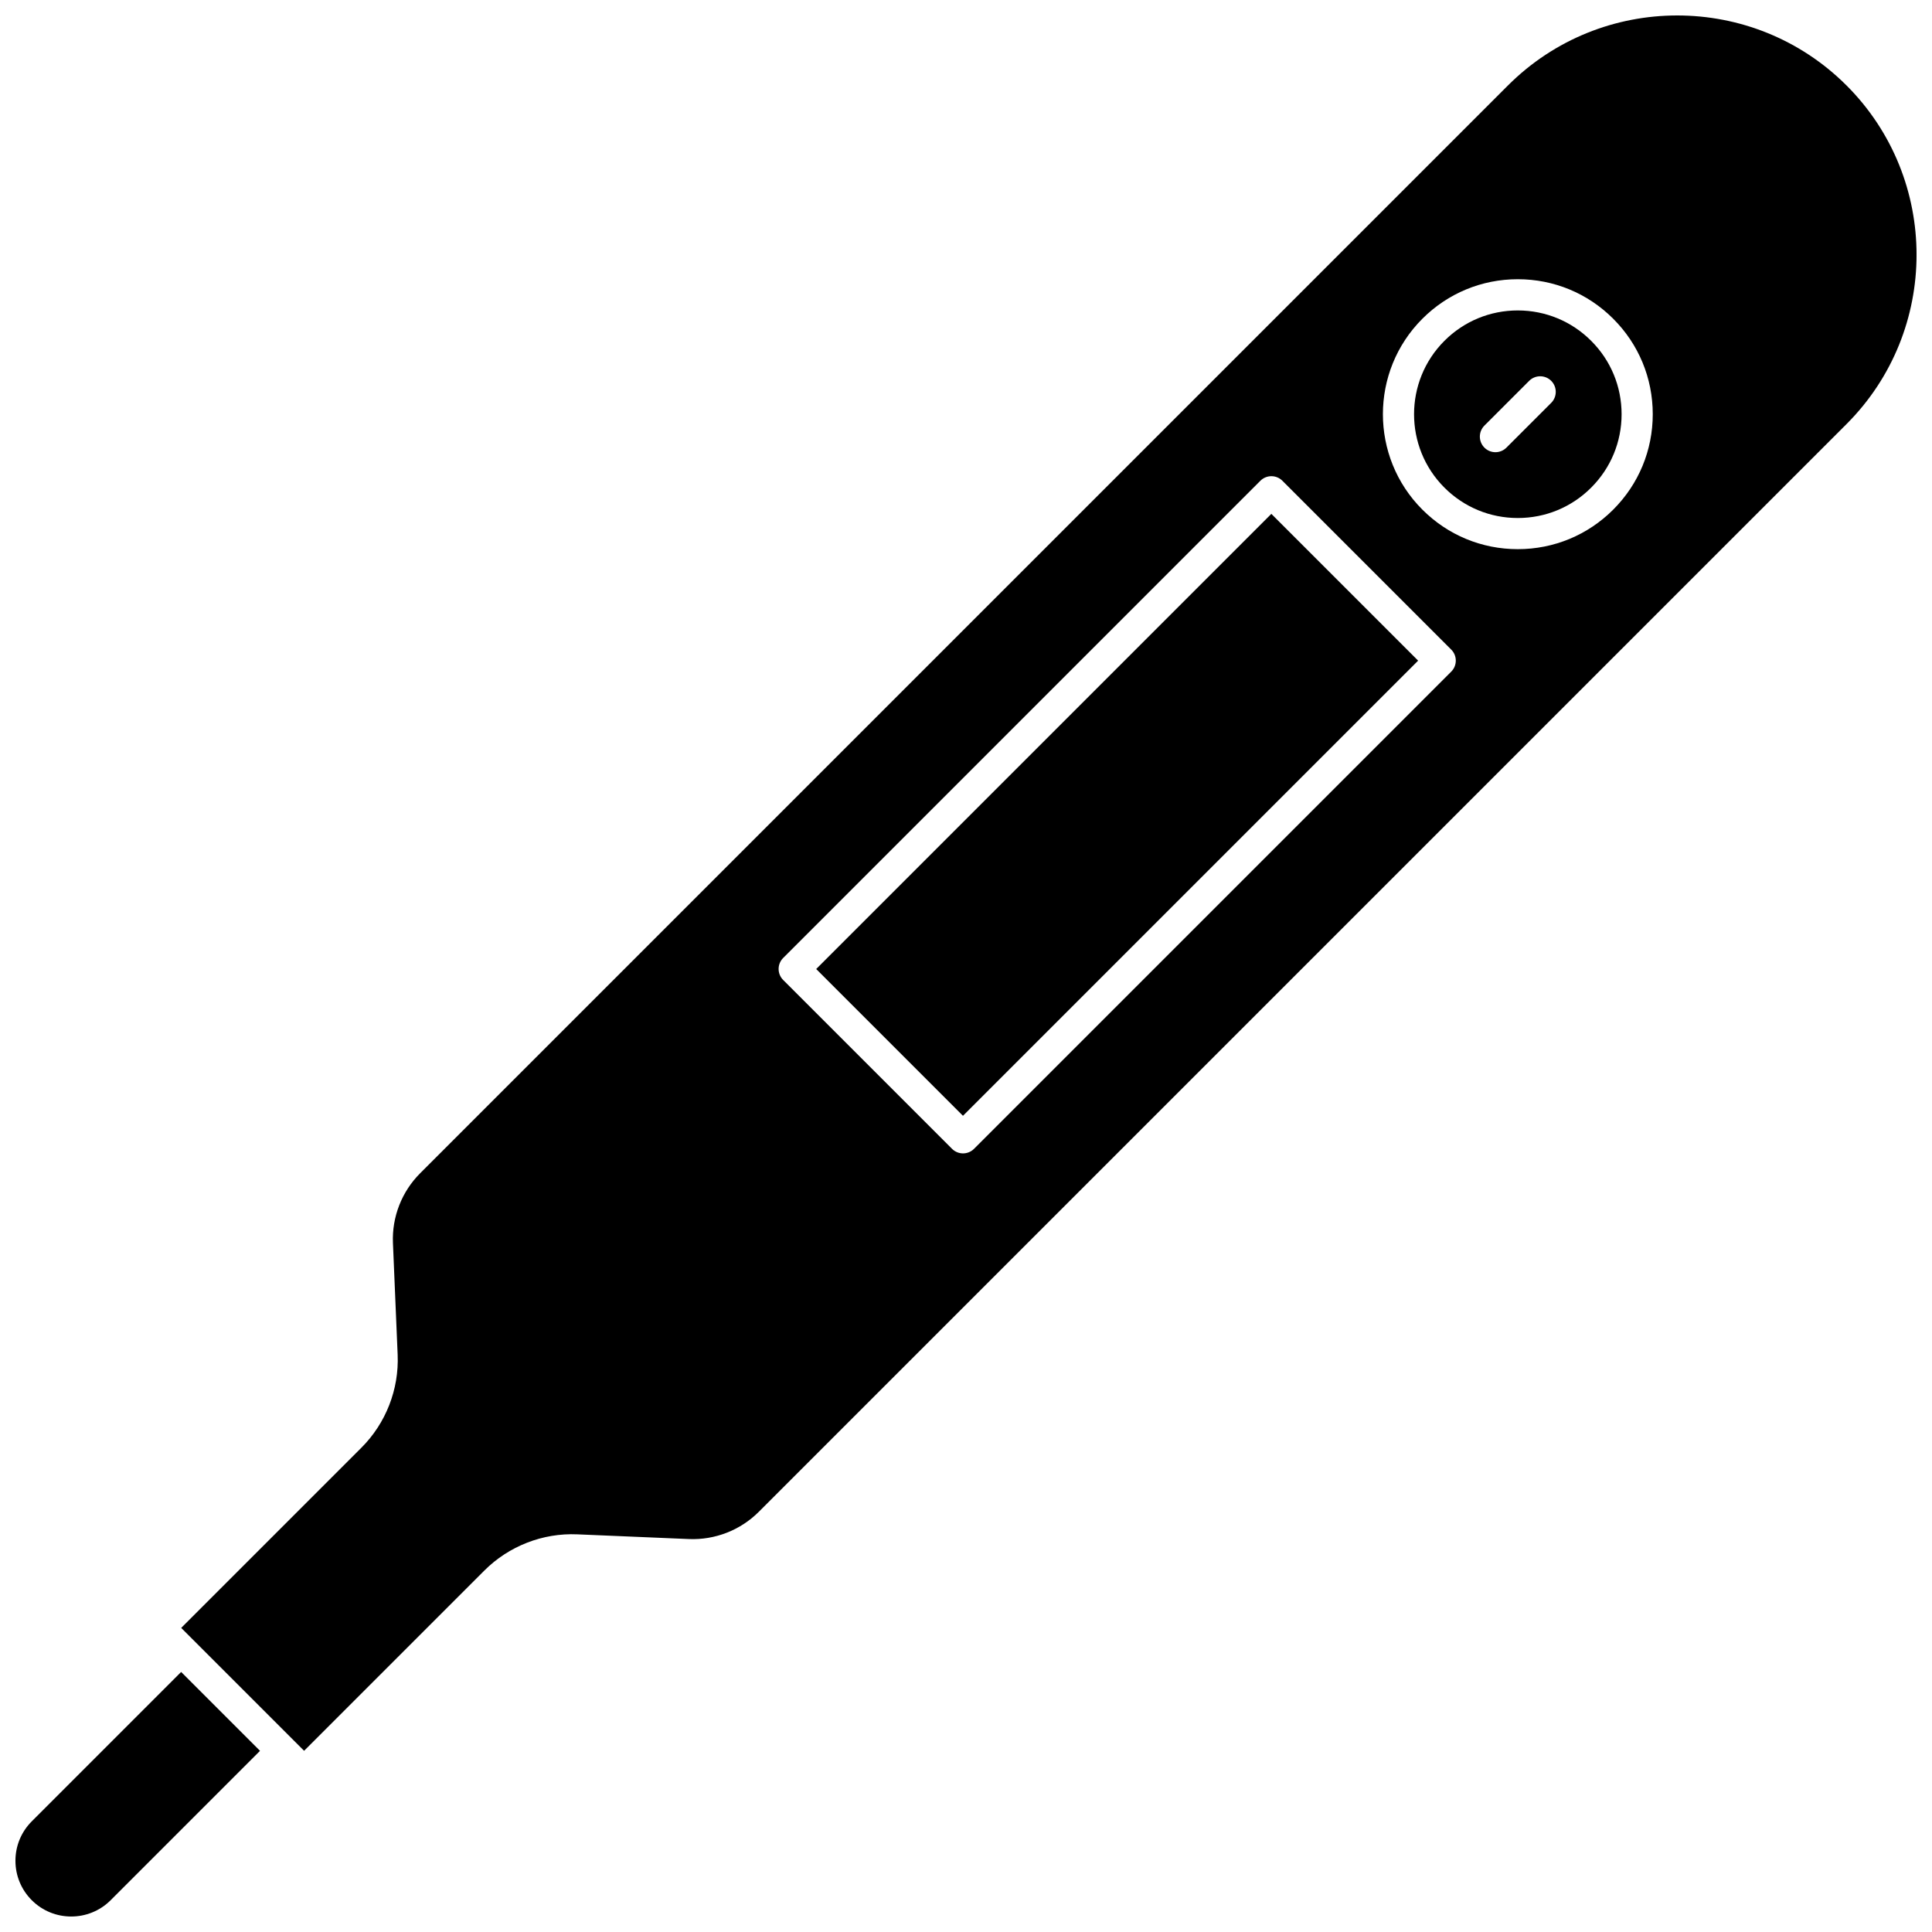 <?xml version="1.0" encoding="UTF-8"?>
<!-- Uploaded to: ICON Repo, www.iconrepo.com, Generator: ICON Repo Mixer Tools -->
<svg width="800px" height="800px" version="1.1" viewBox="144 144 512 512" xmlns="http://www.w3.org/2000/svg">
 <defs>
  <clipPath id="b">
   <path d="m148.09 587h64.906v64.902h-64.906z"/>
  </clipPath>
  <clipPath id="a">
   <path d="m192 148.09h459.9v459.91h-459.9z"/>
  </clipPath>
 </defs>
 <path d="m360.3 400.8 120.62-120.62 38.898 38.898-120.62 120.62z"/>
 <g clip-path="url(#b)">
  <path d="m152.42 626.67c-2.789 2.793-4.328 6.504-4.328 10.453s1.539 7.66 4.328 10.453c5.762 5.762 15.141 5.762 20.902 0l39.586-39.586-20.902-20.906z"/>
 </g>
 <path d="m546.23 226.27c-7.348 0-14.254 2.859-19.449 8.055-10.723 10.723-10.723 28.176 0 38.898 5.195 5.195 12.102 8.055 19.449 8.055 7.348 0 14.254-2.859 19.449-8.055 5.195-5.195 8.059-12.102 8.059-19.449 0-7.348-2.859-14.254-8.059-19.449-5.195-5.191-12.102-8.055-19.449-8.055zm8.852 24.496-11.859 11.859c-0.805 0.805-1.863 1.211-2.918 1.211-1.055 0-2.113-0.402-2.918-1.211-1.613-1.613-1.613-4.227 0-5.84l11.859-11.859c1.613-1.613 4.231-1.613 5.84 0s1.609 4.227-0.004 5.84z"/>
 <g clip-path="url(#a)">
  <path d="m633.35 166.65c-24.738-24.738-64.992-24.738-89.73 0l-288.3 288.3c-4.856 4.859-7.477 11.578-7.188 18.441l1.25 29.629c0.387 9.168-3.113 18.145-9.598 24.629l-47.762 47.762 32.566 32.566 47.766-47.762c6.488-6.488 15.48-10 24.629-9.598l29.629 1.25c6.836 0.277 13.586-2.332 18.441-7.188l288.3-288.3c24.738-24.738 24.738-64.992 0-89.73zm-104.76 155.34-126.46 126.46c-0.773 0.773-1.824 1.211-2.918 1.211s-2.144-0.438-2.918-1.211l-44.742-44.742c-1.613-1.613-1.613-4.227 0-5.84l126.46-126.46c0.773-0.773 1.824-1.211 2.918-1.211s2.144 0.434 2.918 1.211l44.742 44.742c1.613 1.609 1.613 4.227 0 5.84zm42.93-42.934c-6.754 6.754-15.734 10.477-25.289 10.477-9.555 0-18.535-3.719-25.289-10.477-13.945-13.945-13.945-36.637 0-50.582 6.754-6.754 15.738-10.477 25.289-10.477 9.555 0 18.535 3.719 25.289 10.477 6.758 6.754 10.477 15.738 10.477 25.293 0 9.555-3.719 18.535-10.477 25.289z"/>
 </g>
</svg>